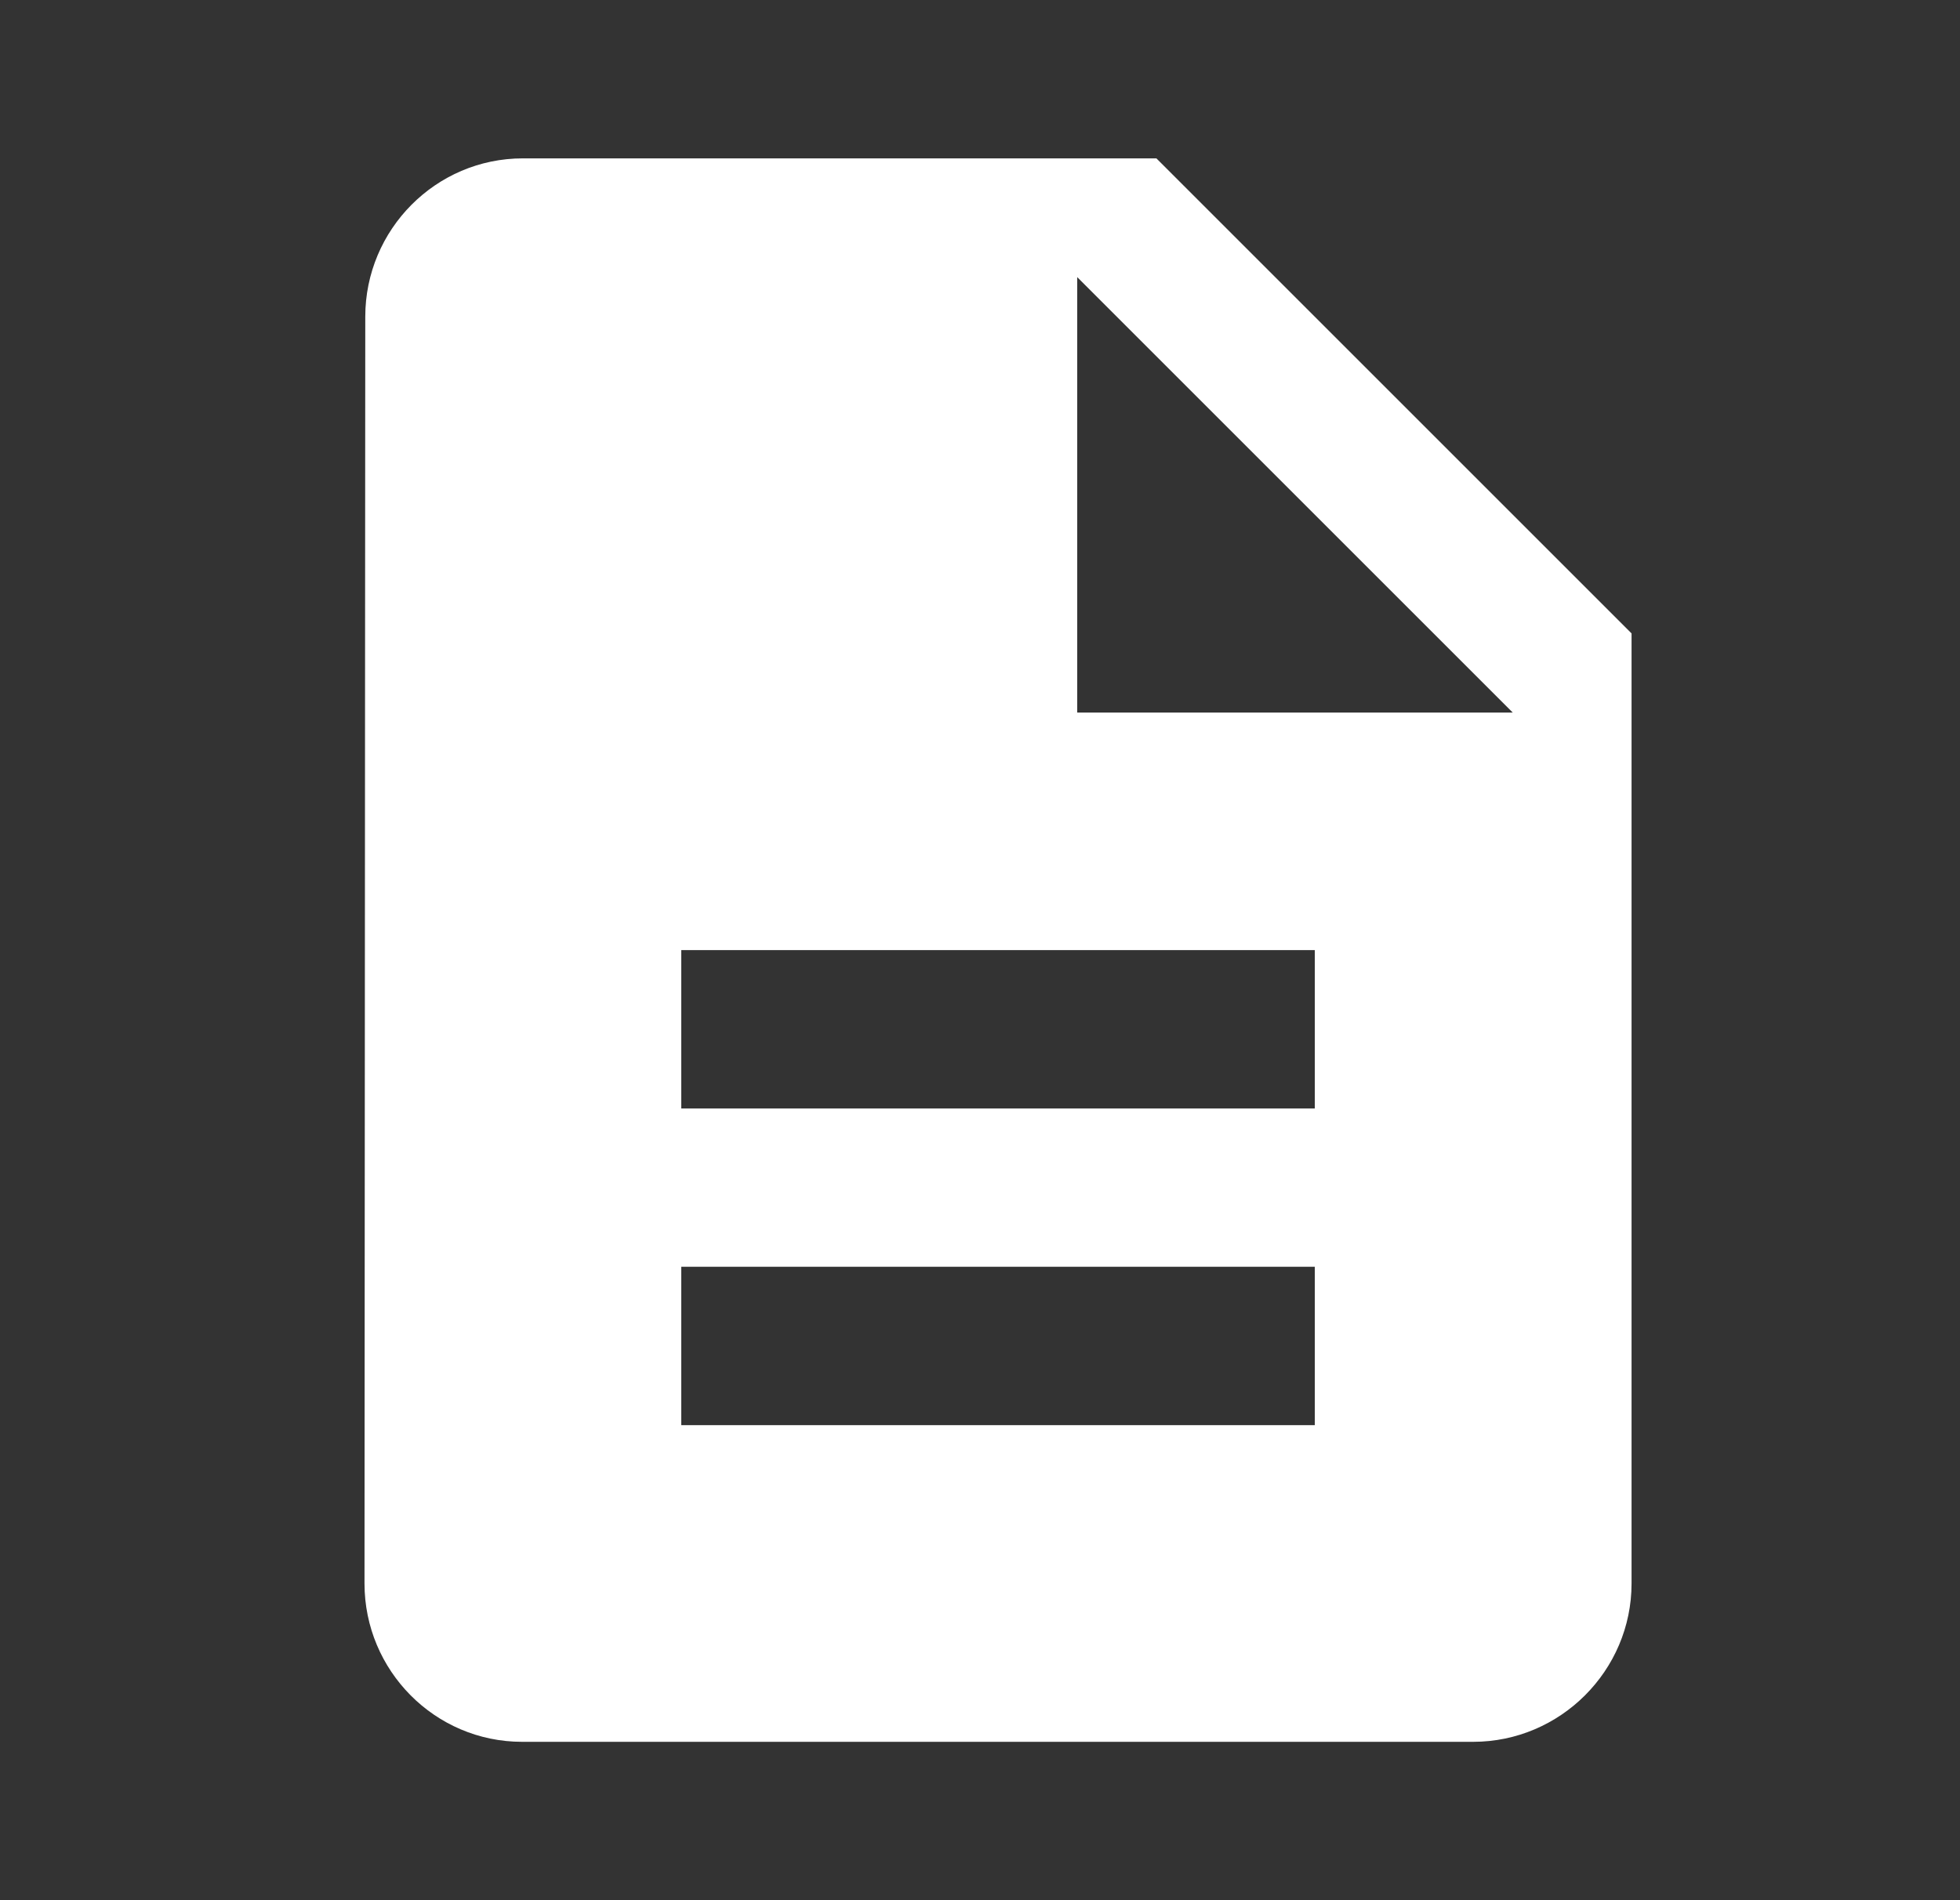 <svg width="33" height="32" viewBox="0 0 33 32" fill="none" xmlns="http://www.w3.org/2000/svg">
<rect x="0" y="0" width="33" height="32" fill="#333333" stroke="none"/>
<path d="M19.47 2.667H8.803C7.337 2.667 6.15 3.867 6.15 5.333L6.137 26.667C6.137 28.133 7.323 29.333 8.79 29.333H24.803C26.27 29.333 27.47 28.133 27.47 26.667V10.667L19.47 2.667ZM22.137 24H11.47V21.333H22.137V24ZM22.137 18.667H11.47V16H22.137V18.667ZM18.137 12V4.667L25.47 12H18.137Z" fill="white"/>
</svg>
